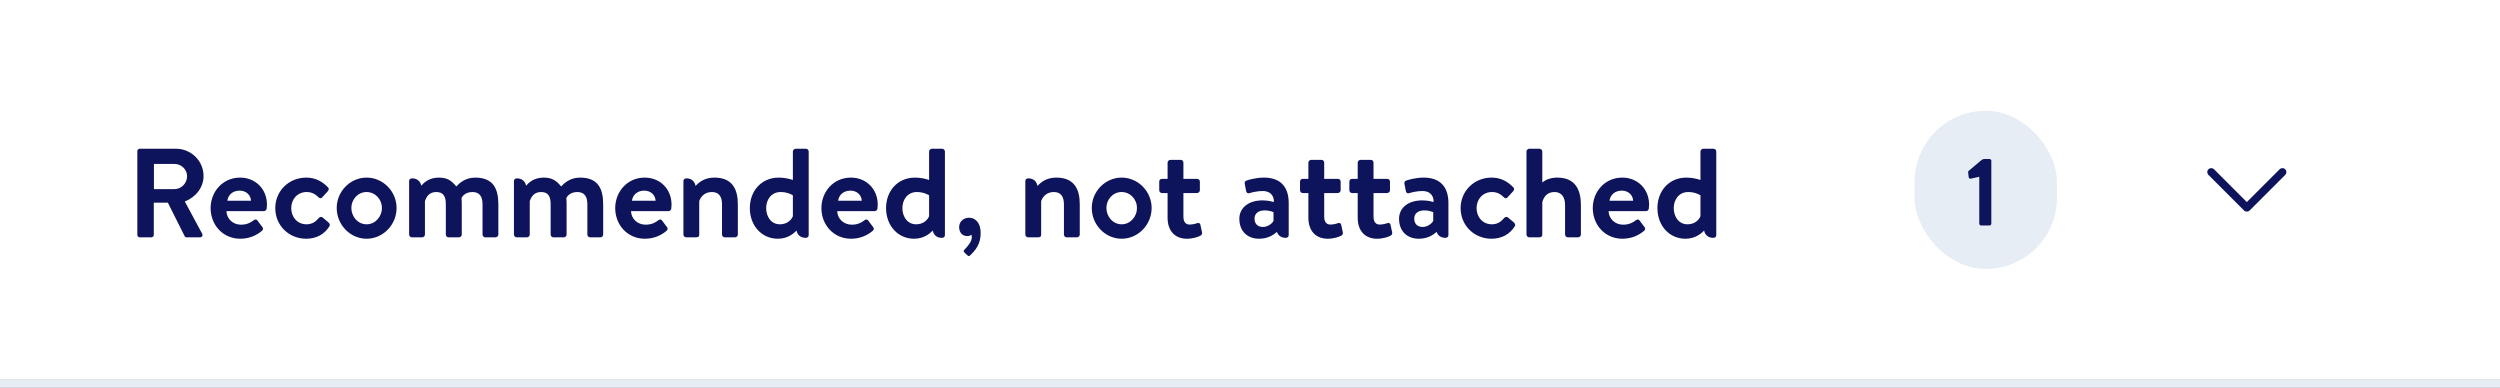 <svg width="316" height="49" viewBox="0 0 316 49" fill="none" xmlns="http://www.w3.org/2000/svg">
<rect x="0" y="0" width="316" height="49" fill="#808080" stroke="none"/>
<rect width="316" height="48" fill="white"/>
<path d="M17.36 29.696V19.104C17.36 18.944 17.488 18.8 17.664 18.8H22.24C24.16 18.8 25.728 20.336 25.728 22.24C25.728 23.712 24.752 24.912 23.36 25.472L25.552 29.536C25.664 29.744 25.552 30 25.28 30H23.6C23.456 30 23.376 29.92 23.344 29.856L21.216 25.616H19.44V29.696C19.44 29.856 19.296 30 19.136 30H17.664C17.488 30 17.36 29.856 17.36 29.696ZM19.456 23.904H22.064C22.912 23.904 23.648 23.168 23.648 22.272C23.648 21.424 22.912 20.72 22.064 20.72H19.456V23.904ZM26.623 26.304C26.623 24.224 28.159 22.448 30.351 22.448C32.271 22.448 33.743 23.872 33.743 25.872C33.743 25.984 33.727 26.24 33.711 26.352C33.695 26.544 33.519 26.688 33.359 26.688H28.623C28.639 27.6 29.391 28.4 30.463 28.4C31.199 28.4 31.711 28.128 32.047 27.856C32.223 27.712 32.415 27.696 32.527 27.856L33.151 28.688C33.279 28.832 33.295 29.008 33.119 29.168C32.479 29.712 31.567 30.176 30.367 30.176C28.159 30.176 26.623 28.416 26.623 26.304ZM28.735 25.376H31.727C31.695 24.656 31.119 24.096 30.303 24.096C29.407 24.096 28.831 24.64 28.735 25.376ZM34.795 26.304C34.795 24.128 36.523 22.448 38.715 22.448C39.867 22.448 40.763 22.944 41.467 23.696C41.627 23.856 41.547 24.064 41.387 24.224L40.715 24.96C40.555 25.136 40.379 25.056 40.235 24.912C39.883 24.576 39.451 24.272 38.763 24.272C37.611 24.272 36.811 25.168 36.811 26.304C36.811 27.456 37.595 28.352 38.747 28.352C39.563 28.352 39.995 27.904 40.315 27.536C40.427 27.408 40.651 27.376 40.779 27.488L41.499 28.096C41.675 28.256 41.755 28.432 41.627 28.624C41.003 29.6 40.011 30.176 38.699 30.176C36.539 30.176 34.795 28.528 34.795 26.304ZM42.56 26.288C42.56 24.208 44.256 22.448 46.336 22.448C48.432 22.448 50.128 24.208 50.128 26.288C50.128 28.4 48.432 30.176 46.336 30.176C44.256 30.176 42.56 28.4 42.56 26.288ZM44.416 26.288C44.416 27.424 45.264 28.352 46.336 28.352C47.408 28.352 48.272 27.424 48.272 26.288C48.272 25.168 47.408 24.272 46.336 24.272C45.264 24.272 44.416 25.168 44.416 26.288ZM51.712 29.648V22.88C51.712 22.704 51.84 22.544 52.096 22.544C52.752 22.544 53.136 22.944 53.248 23.472C53.568 23.104 54.224 22.448 55.471 22.448C56.544 22.448 57.072 22.832 57.679 23.568C57.999 23.232 58.736 22.448 60.063 22.448C62.431 22.448 62.992 23.952 62.992 25.872V29.648C62.992 29.84 62.831 30 62.623 30H61.343C61.151 30 60.992 29.84 60.992 29.648V25.824C60.992 24.864 60.639 24.272 59.712 24.272C58.639 24.272 58.336 25.04 58.336 25.04C58.336 25.04 58.367 25.408 58.367 25.744V29.648C58.367 29.84 58.191 30 58.016 30H56.703C56.495 30 56.352 29.84 56.352 29.648V25.824C56.352 24.864 56.08 24.272 55.136 24.272C54.224 24.272 53.888 24.912 53.712 25.424V29.648C53.712 29.84 53.535 30 53.359 30H52.063C51.888 30 51.712 29.84 51.712 29.648ZM64.962 29.648V22.88C64.962 22.704 65.09 22.544 65.346 22.544C66.001 22.544 66.385 22.944 66.498 23.472C66.817 23.104 67.474 22.448 68.722 22.448C69.793 22.448 70.322 22.832 70.93 23.568C71.249 23.232 71.986 22.448 73.314 22.448C75.681 22.448 76.242 23.952 76.242 25.872V29.648C76.242 29.84 76.082 30 75.874 30H74.594C74.401 30 74.242 29.84 74.242 29.648V25.824C74.242 24.864 73.889 24.272 72.962 24.272C71.889 24.272 71.585 25.04 71.585 25.04C71.585 25.04 71.618 25.408 71.618 25.744V29.648C71.618 29.84 71.442 30 71.266 30H69.954C69.746 30 69.602 29.84 69.602 29.648V25.824C69.602 24.864 69.329 24.272 68.385 24.272C67.474 24.272 67.138 24.912 66.962 25.424V29.648C66.962 29.84 66.785 30 66.609 30H65.314C65.138 30 64.962 29.84 64.962 29.648ZM77.763 26.304C77.763 24.224 79.299 22.448 81.492 22.448C83.412 22.448 84.883 23.872 84.883 25.872C84.883 25.984 84.868 26.24 84.852 26.352C84.835 26.544 84.659 26.688 84.499 26.688H79.763C79.779 27.6 80.531 28.4 81.603 28.4C82.34 28.4 82.852 28.128 83.188 27.856C83.364 27.712 83.555 27.696 83.668 27.856L84.291 28.688C84.419 28.832 84.436 29.008 84.26 29.168C83.62 29.712 82.707 30.176 81.507 30.176C79.299 30.176 77.763 28.416 77.763 26.304ZM79.876 25.376H82.868C82.835 24.656 82.26 24.096 81.444 24.096C80.547 24.096 79.972 24.64 79.876 25.376ZM86.383 29.648V22.88C86.383 22.704 86.511 22.544 86.767 22.544C87.439 22.544 87.823 22.96 87.919 23.504C88.335 23.056 89.023 22.448 90.303 22.448C92.655 22.448 93.263 24.032 93.263 25.824V29.648C93.263 29.84 93.087 30 92.911 30H91.615C91.423 30 91.263 29.84 91.263 29.648V25.824C91.263 24.864 90.879 24.272 89.983 24.272C89.023 24.272 88.559 24.912 88.383 25.424V29.648C88.383 29.92 88.271 30 87.919 30H86.735C86.559 30 86.383 29.84 86.383 29.648ZM94.779 26.304C94.779 24.144 96.235 22.448 98.443 22.448C99.179 22.448 99.883 22.624 100.219 22.752V19.152C100.219 18.976 100.395 18.8 100.571 18.8H101.867C102.059 18.8 102.219 18.976 102.219 19.152V29.728C102.219 29.904 102.091 30.064 101.835 30.064C101.163 30.064 100.779 29.664 100.683 29.136C100.251 29.6 99.483 30.176 98.315 30.176C96.299 30.176 94.779 28.544 94.779 26.304ZM100.219 27.328V24.688C100.219 24.688 99.611 24.272 98.683 24.272C97.467 24.272 96.843 25.264 96.843 26.304C96.843 27.344 97.435 28.352 98.587 28.352C99.547 28.352 100.059 27.744 100.219 27.328ZM103.826 26.304C103.826 24.224 105.362 22.448 107.554 22.448C109.474 22.448 110.946 23.872 110.946 25.872C110.946 25.984 110.93 26.24 110.914 26.352C110.898 26.544 110.722 26.688 110.562 26.688H105.826C105.842 27.6 106.594 28.4 107.666 28.4C108.402 28.4 108.914 28.128 109.25 27.856C109.426 27.712 109.618 27.696 109.73 27.856L110.354 28.688C110.482 28.832 110.498 29.008 110.322 29.168C109.682 29.712 108.77 30.176 107.57 30.176C105.362 30.176 103.826 28.416 103.826 26.304ZM105.938 25.376H108.93C108.898 24.656 108.322 24.096 107.506 24.096C106.61 24.096 106.034 24.64 105.938 25.376ZM111.998 26.304C111.998 24.144 113.454 22.448 115.662 22.448C116.398 22.448 117.102 22.624 117.438 22.752V19.152C117.438 18.976 117.614 18.8 117.79 18.8H119.086C119.278 18.8 119.438 18.976 119.438 19.152V29.728C119.438 29.904 119.31 30.064 119.054 30.064C118.382 30.064 117.998 29.664 117.902 29.136C117.47 29.6 116.702 30.176 115.534 30.176C113.518 30.176 111.998 28.544 111.998 26.304ZM117.438 27.328V24.688C117.438 24.688 116.83 24.272 115.902 24.272C114.686 24.272 114.062 25.264 114.062 26.304C114.062 27.344 114.654 28.352 115.806 28.352C116.766 28.352 117.278 27.744 117.438 27.328ZM121.237 28.704C121.237 28.032 121.765 27.52 122.501 27.52C123.301 27.52 123.957 28.192 123.957 29.44C123.957 30.848 123.317 31.632 122.597 32.304C122.469 32.432 122.373 32.368 122.261 32.256L121.861 31.872C121.749 31.744 121.829 31.632 121.941 31.52C122.373 31.088 122.837 30.496 122.837 29.984C122.837 29.856 122.821 29.76 122.789 29.68C122.645 29.776 122.453 29.84 122.245 29.84C121.589 29.84 121.237 29.328 121.237 28.704ZM129.602 29.648V22.88C129.602 22.704 129.73 22.544 129.986 22.544C130.658 22.544 131.042 22.96 131.138 23.504C131.554 23.056 132.242 22.448 133.522 22.448C135.874 22.448 136.482 24.032 136.482 25.824V29.648C136.482 29.84 136.306 30 136.13 30H134.834C134.642 30 134.482 29.84 134.482 29.648V25.824C134.482 24.864 134.098 24.272 133.202 24.272C132.242 24.272 131.778 24.912 131.602 25.424V29.648C131.602 29.92 131.49 30 131.138 30H129.954C129.778 30 129.602 29.84 129.602 29.648ZM137.998 26.288C137.998 24.208 139.694 22.448 141.774 22.448C143.87 22.448 145.566 24.208 145.566 26.288C145.566 28.4 143.87 30.176 141.774 30.176C139.694 30.176 137.998 28.4 137.998 26.288ZM139.854 26.288C139.854 27.424 140.702 28.352 141.774 28.352C142.846 28.352 143.71 27.424 143.71 26.288C143.71 25.168 142.846 24.272 141.774 24.272C140.702 24.272 139.854 25.168 139.854 26.288ZM147.583 24.4H146.863C146.671 24.4 146.527 24.224 146.527 24.048V22.96C146.527 22.752 146.671 22.608 146.863 22.608H147.583V20.56C147.583 20.368 147.759 20.208 147.935 20.208H149.247C149.439 20.208 149.583 20.368 149.583 20.56V22.608H151.311C151.503 22.608 151.663 22.752 151.663 22.96V24.048C151.663 24.224 151.503 24.4 151.311 24.4H149.583V27.376C149.583 28.096 149.903 28.384 150.367 28.384C150.687 28.384 151.119 28.288 151.311 28.208C151.519 28.128 151.695 28.224 151.727 28.4L151.935 29.36C151.983 29.552 151.903 29.696 151.727 29.792C151.471 29.936 150.799 30.176 150.031 30.176C148.527 30.176 147.583 29.2 147.583 27.52V24.4ZM156.653 27.648C156.653 26.336 157.725 25.328 159.597 25.328C160.349 25.328 161.021 25.536 161.021 25.536C161.053 24.592 160.413 24.144 159.629 24.144C158.973 24.144 158.349 24.288 157.917 24.416C157.677 24.496 157.533 24.32 157.501 24.096L157.341 23.264C157.277 22.992 157.421 22.864 157.581 22.816C157.741 22.752 158.733 22.448 159.741 22.448C161.885 22.448 162.893 23.648 162.893 25.664V29.728C162.893 29.904 162.765 30.064 162.509 30.064C161.917 30.064 161.549 29.744 161.405 29.312C160.957 29.712 160.237 30.176 159.149 30.176C157.677 30.176 156.653 29.232 156.653 27.648ZM158.573 27.648C158.573 28.272 158.957 28.688 159.645 28.688C160.301 28.688 160.877 28.176 160.973 27.904V26.816C160.973 26.816 160.477 26.592 159.885 26.592C159.037 26.592 158.573 26.992 158.573 27.648ZM165.379 24.4H164.659C164.467 24.4 164.323 24.224 164.323 24.048V22.96C164.323 22.752 164.467 22.608 164.659 22.608H165.379V20.56C165.379 20.368 165.555 20.208 165.731 20.208H167.043C167.235 20.208 167.379 20.368 167.379 20.56V22.608H169.107C169.299 22.608 169.459 22.752 169.459 22.96V24.048C169.459 24.224 169.299 24.4 169.107 24.4H167.379V27.376C167.379 28.096 167.699 28.384 168.163 28.384C168.483 28.384 168.915 28.288 169.107 28.208C169.315 28.128 169.491 28.224 169.523 28.4L169.731 29.36C169.779 29.552 169.699 29.696 169.523 29.792C169.267 29.936 168.595 30.176 167.827 30.176C166.323 30.176 165.379 29.2 165.379 27.52V24.4ZM171.614 24.4H170.894C170.702 24.4 170.558 24.224 170.558 24.048V22.96C170.558 22.752 170.702 22.608 170.894 22.608H171.614V20.56C171.614 20.368 171.79 20.208 171.966 20.208H173.278C173.47 20.208 173.614 20.368 173.614 20.56V22.608H175.342C175.534 22.608 175.694 22.752 175.694 22.96V24.048C175.694 24.224 175.534 24.4 175.342 24.4H173.614V27.376C173.614 28.096 173.934 28.384 174.398 28.384C174.718 28.384 175.15 28.288 175.342 28.208C175.55 28.128 175.726 28.224 175.758 28.4L175.966 29.36C176.014 29.552 175.934 29.696 175.758 29.792C175.502 29.936 174.83 30.176 174.062 30.176C172.558 30.176 171.614 29.2 171.614 27.52V24.4ZM176.84 27.648C176.84 26.336 177.912 25.328 179.784 25.328C180.536 25.328 181.208 25.536 181.208 25.536C181.24 24.592 180.6 24.144 179.816 24.144C179.16 24.144 178.536 24.288 178.104 24.416C177.864 24.496 177.72 24.32 177.688 24.096L177.528 23.264C177.464 22.992 177.608 22.864 177.768 22.816C177.928 22.752 178.92 22.448 179.928 22.448C182.072 22.448 183.08 23.648 183.08 25.664V29.728C183.08 29.904 182.952 30.064 182.696 30.064C182.104 30.064 181.736 29.744 181.592 29.312C181.144 29.712 180.424 30.176 179.336 30.176C177.864 30.176 176.84 29.232 176.84 27.648ZM178.76 27.648C178.76 28.272 179.144 28.688 179.832 28.688C180.488 28.688 181.064 28.176 181.16 27.904V26.816C181.16 26.816 180.664 26.592 180.072 26.592C179.224 26.592 178.76 26.992 178.76 27.648ZM184.623 26.304C184.623 24.128 186.351 22.448 188.543 22.448C189.695 22.448 190.591 22.944 191.295 23.696C191.455 23.856 191.375 24.064 191.215 24.224L190.543 24.96C190.383 25.136 190.207 25.056 190.063 24.912C189.711 24.576 189.279 24.272 188.591 24.272C187.439 24.272 186.639 25.168 186.639 26.304C186.639 27.456 187.423 28.352 188.575 28.352C189.391 28.352 189.823 27.904 190.143 27.536C190.255 27.408 190.479 27.376 190.607 27.488L191.327 28.096C191.503 28.256 191.583 28.432 191.455 28.624C190.831 29.6 189.839 30.176 188.527 30.176C186.367 30.176 184.623 28.528 184.623 26.304ZM192.946 29.648V19.152C192.946 18.976 193.122 18.8 193.298 18.8H194.594C194.786 18.8 194.946 18.976 194.946 19.152V23.072C195.314 22.752 195.954 22.448 196.834 22.448C199.186 22.448 199.826 24.08 199.826 25.936V29.648C199.826 29.84 199.65 30 199.474 30H198.178C197.986 30 197.826 29.84 197.826 29.648V25.92C197.826 24.896 197.362 24.272 196.482 24.272C195.618 24.272 195.138 24.816 194.946 25.568V29.648C194.946 29.856 194.85 30 194.562 30H193.298C193.122 30 192.946 29.84 192.946 29.648ZM201.326 26.304C201.326 24.224 202.862 22.448 205.054 22.448C206.974 22.448 208.446 23.872 208.446 25.872C208.446 25.984 208.43 26.24 208.414 26.352C208.398 26.544 208.222 26.688 208.062 26.688H203.326C203.342 27.6 204.094 28.4 205.166 28.4C205.902 28.4 206.414 28.128 206.75 27.856C206.926 27.712 207.118 27.696 207.23 27.856L207.854 28.688C207.982 28.832 207.998 29.008 207.822 29.168C207.182 29.712 206.27 30.176 205.07 30.176C202.862 30.176 201.326 28.416 201.326 26.304ZM203.438 25.376H206.43C206.398 24.656 205.822 24.096 205.006 24.096C204.11 24.096 203.534 24.64 203.438 25.376ZM209.498 26.304C209.498 24.144 210.954 22.448 213.162 22.448C213.898 22.448 214.602 22.624 214.938 22.752V19.152C214.938 18.976 215.114 18.8 215.29 18.8H216.586C216.778 18.8 216.938 18.976 216.938 19.152V29.728C216.938 29.904 216.81 30.064 216.554 30.064C215.882 30.064 215.498 29.664 215.402 29.136C214.97 29.6 214.202 30.176 213.034 30.176C211.018 30.176 209.498 28.544 209.498 26.304ZM214.938 27.328V24.688C214.938 24.688 214.33 24.272 213.402 24.272C212.186 24.272 211.562 25.264 211.562 26.304C211.562 27.344 212.154 28.352 213.306 28.352C214.266 28.352 214.778 27.744 214.938 27.328Z" fill="#0D145B"/>
<rect x="242" y="14" width="18" height="20" rx="9" fill="#E6EDF4"/>
<path d="M250.18 22.344L249.1 22.584C248.98 22.608 248.86 22.536 248.848 22.416L248.776 21.816C248.764 21.684 248.788 21.636 248.896 21.552L250.432 20.256C250.552 20.148 250.684 20.1 250.852 20.1H251.476C251.608 20.1 251.704 20.208 251.704 20.328V28.26C251.704 28.392 251.608 28.5 251.476 28.5H250.42C250.276 28.5 250.18 28.392 250.18 28.26V22.344Z" fill="#0D145B"/>
<path fill-rule="evenodd" clip-rule="evenodd" d="M279.146 21.396C279.327 21.216 279.61 21.202 279.806 21.355L279.854 21.396L284 25.543L288.146 21.396C288.327 21.216 288.61 21.202 288.806 21.355L288.854 21.396C289.034 21.577 289.048 21.86 288.895 22.056L288.854 22.104L284.354 26.604C284.173 26.784 283.89 26.798 283.694 26.645L283.646 26.604L279.146 22.104C278.951 21.908 278.951 21.592 279.146 21.396Z" fill="#0D145B"/>
<rect y="48" width="316" height="1" fill="#E6EDF4"/>
</svg>
